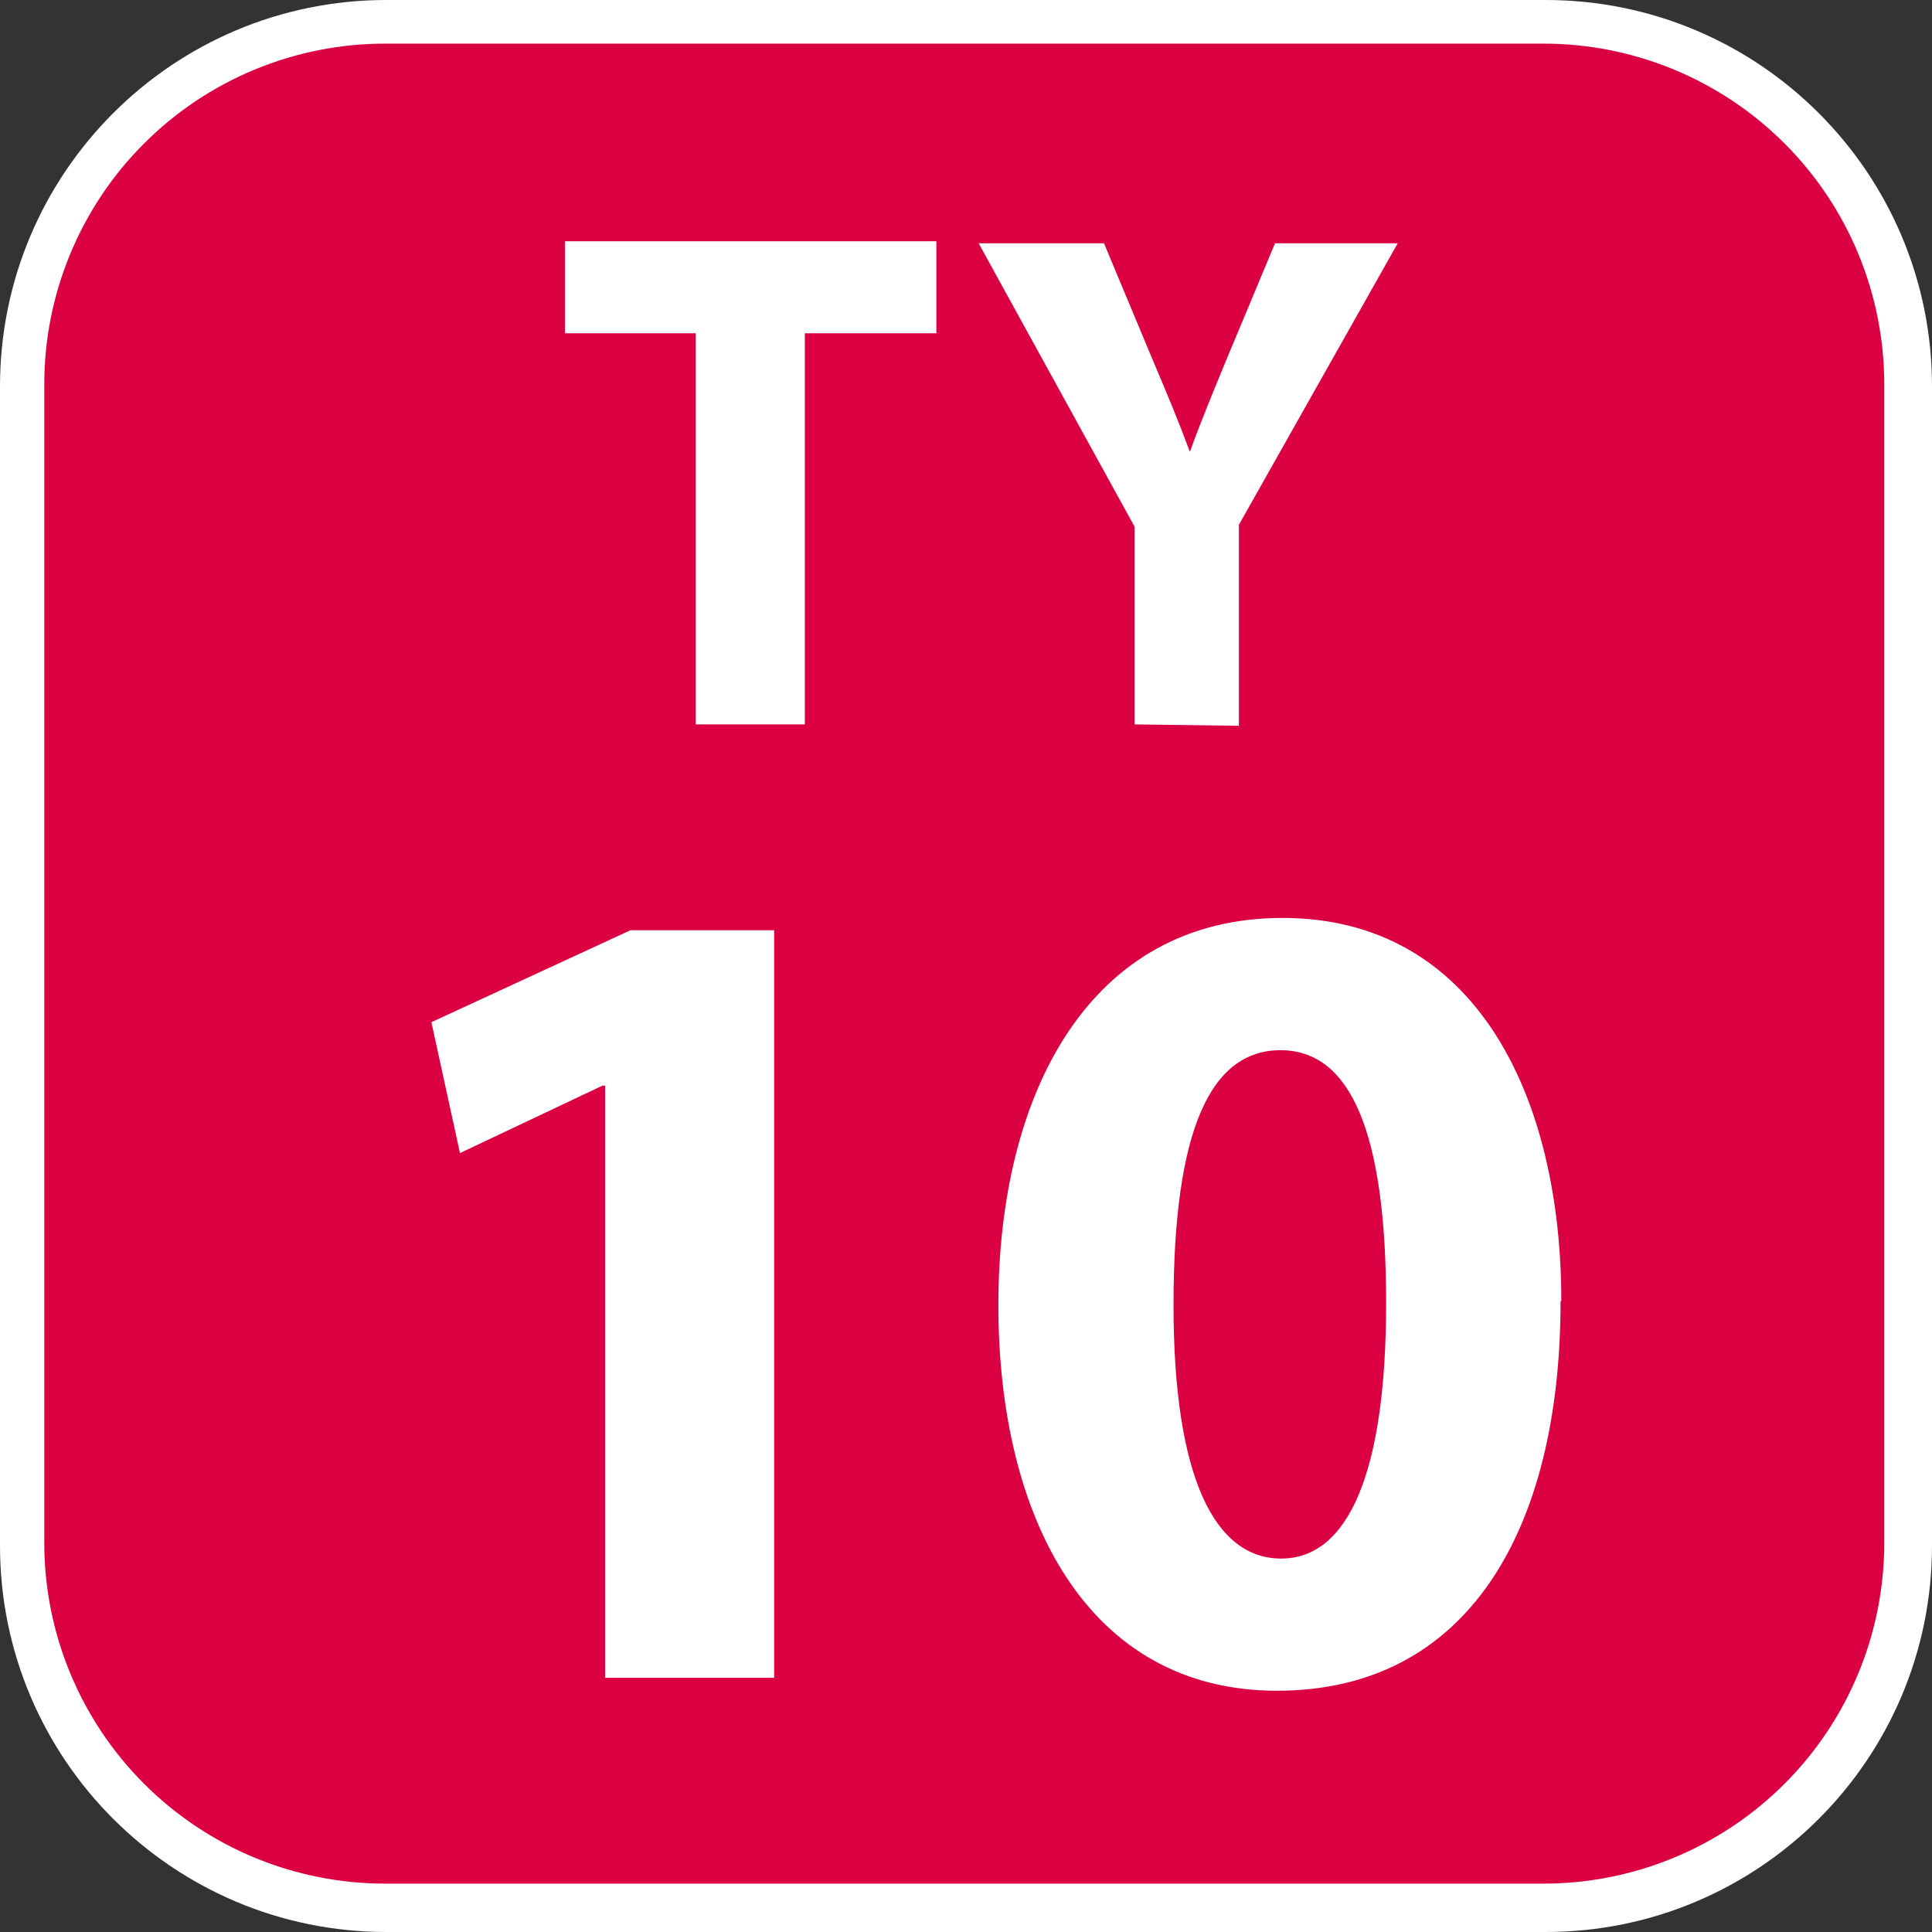 <svg width="24" height="24" viewBox="0 0 24 24" fill="none" xmlns="http://www.w3.org/2000/svg">
<rect x="0" y="0" width="24" height="24" fill="#333333" stroke="none"/>
<g clip-path="url(#clip0_5989_96949)">
<path d="M19.2 0H4.8C2.149 0 0 2.149 0 4.8V19.2C0 21.851 2.149 24 4.8 24H19.2C21.851 24 24 21.851 24 19.2V4.8C24 2.149 21.851 0 19.2 0Z" fill="white"/>
<path d="M19.175 23.399H4.783C3.66 23.399 2.584 22.953 1.79 22.159C0.996 21.365 0.55 20.289 0.55 19.166V4.775C0.55 3.652 0.996 2.575 1.79 1.782C2.584 0.988 3.66 0.542 4.783 0.542H19.175C20.297 0.542 21.374 0.988 22.168 1.782C22.962 2.575 23.407 3.652 23.407 4.775V19.166C23.407 20.289 22.962 21.365 22.168 22.159C21.374 22.953 20.297 23.399 19.175 23.399Z" fill="#DB0042"/>
<path d="M8.643 4.14H7.018V2.997H11.632V4.14H9.998V8.999H8.643V4.14Z" fill="white"/>
<path d="M14.095 8.999V6.544L12.157 3.022H13.714L14.315 4.461C14.502 4.902 14.637 5.223 14.781 5.613C14.916 5.24 15.06 4.893 15.238 4.461L15.839 3.022H17.363L15.39 6.519V9.016L14.095 8.999Z" fill="white"/>
<path d="M7.517 13.486H7.484L5.714 14.324L5.359 12.698L7.831 11.556H9.617V20.842H7.517V13.486Z" fill="white"/>
<path d="M19.386 16.161C19.386 19.014 18.227 21.003 15.864 21.003C13.503 21.003 12.402 18.844 12.402 16.212C12.402 13.579 13.537 11.403 15.932 11.403C18.328 11.403 19.395 13.613 19.395 16.161H19.386ZM14.578 16.212C14.578 18.345 15.086 19.361 15.915 19.361C16.745 19.361 17.219 18.303 17.219 16.186C17.219 14.07 16.779 13.046 15.907 13.046C15.035 13.046 14.578 14.044 14.578 16.212Z" fill="white"/>
</g>
<defs>
<clipPath id="clip0_5989_96949">
<rect width="24" height="24" fill="white"/>
</clipPath>
</defs>
</svg>
